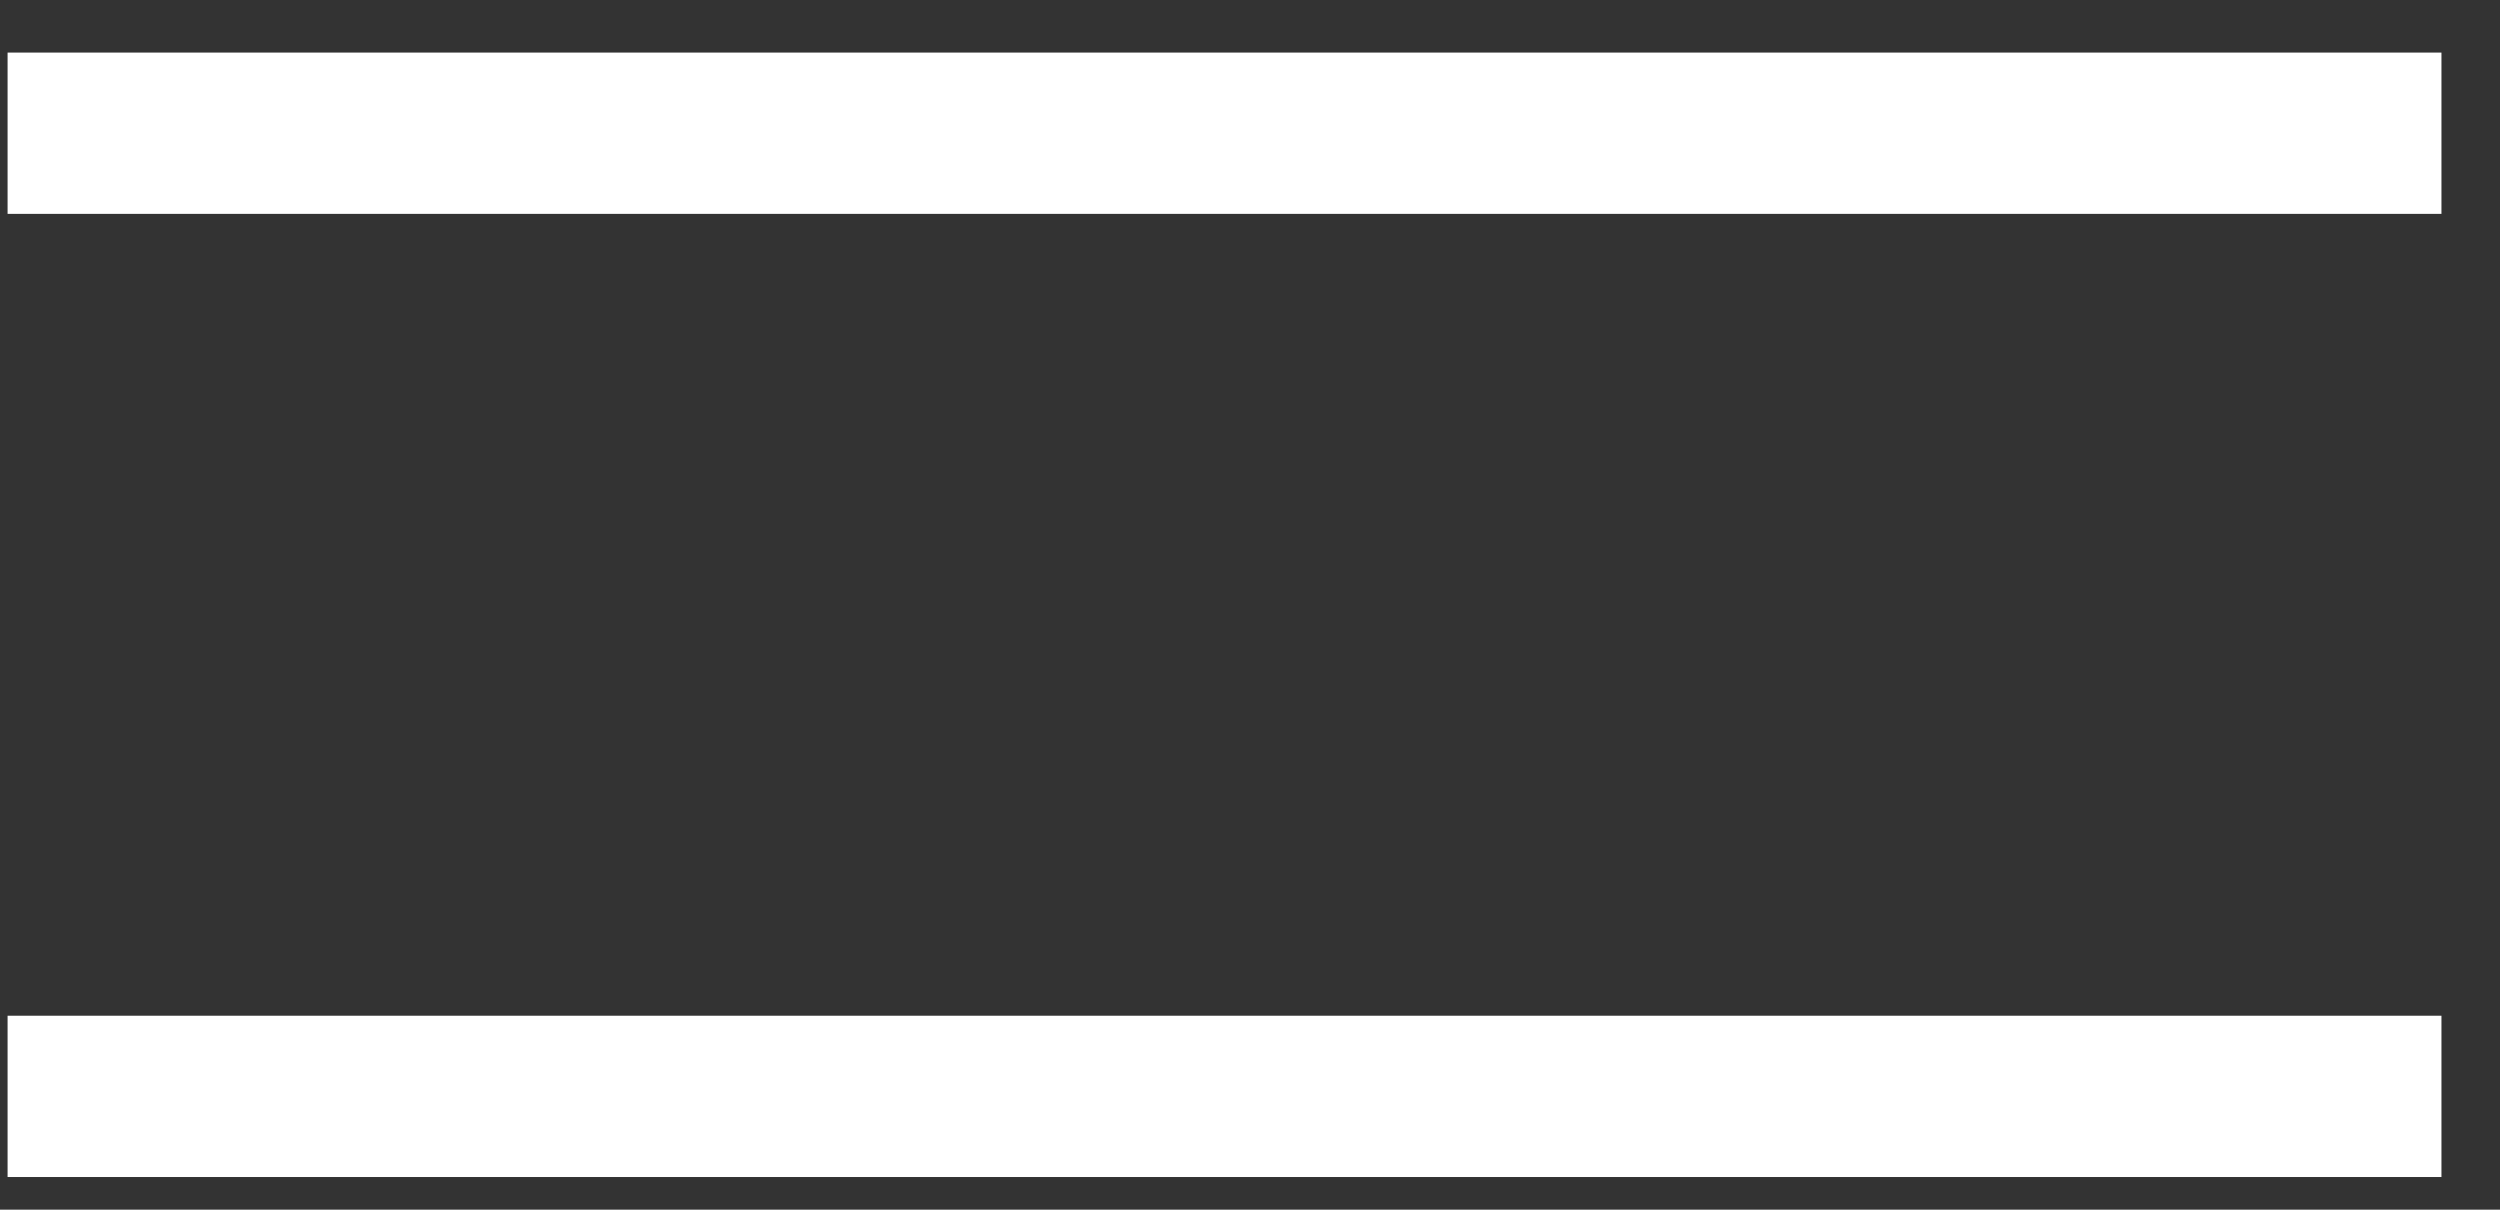 <svg width="31" height="15" viewBox="0 0 31 15" fill="none" xmlns="http://www.w3.org/2000/svg">
<rect x="0" y="0" width="31" height="15" fill="#333333" stroke="none"/>
<line x1="0.094" y1="1.652" x2="30.274" y2="1.652" stroke="white" stroke-width="2"/>
<line x1="0.094" y1="13.595" x2="30.274" y2="13.595" stroke="white" stroke-width="2"/>
</svg>
